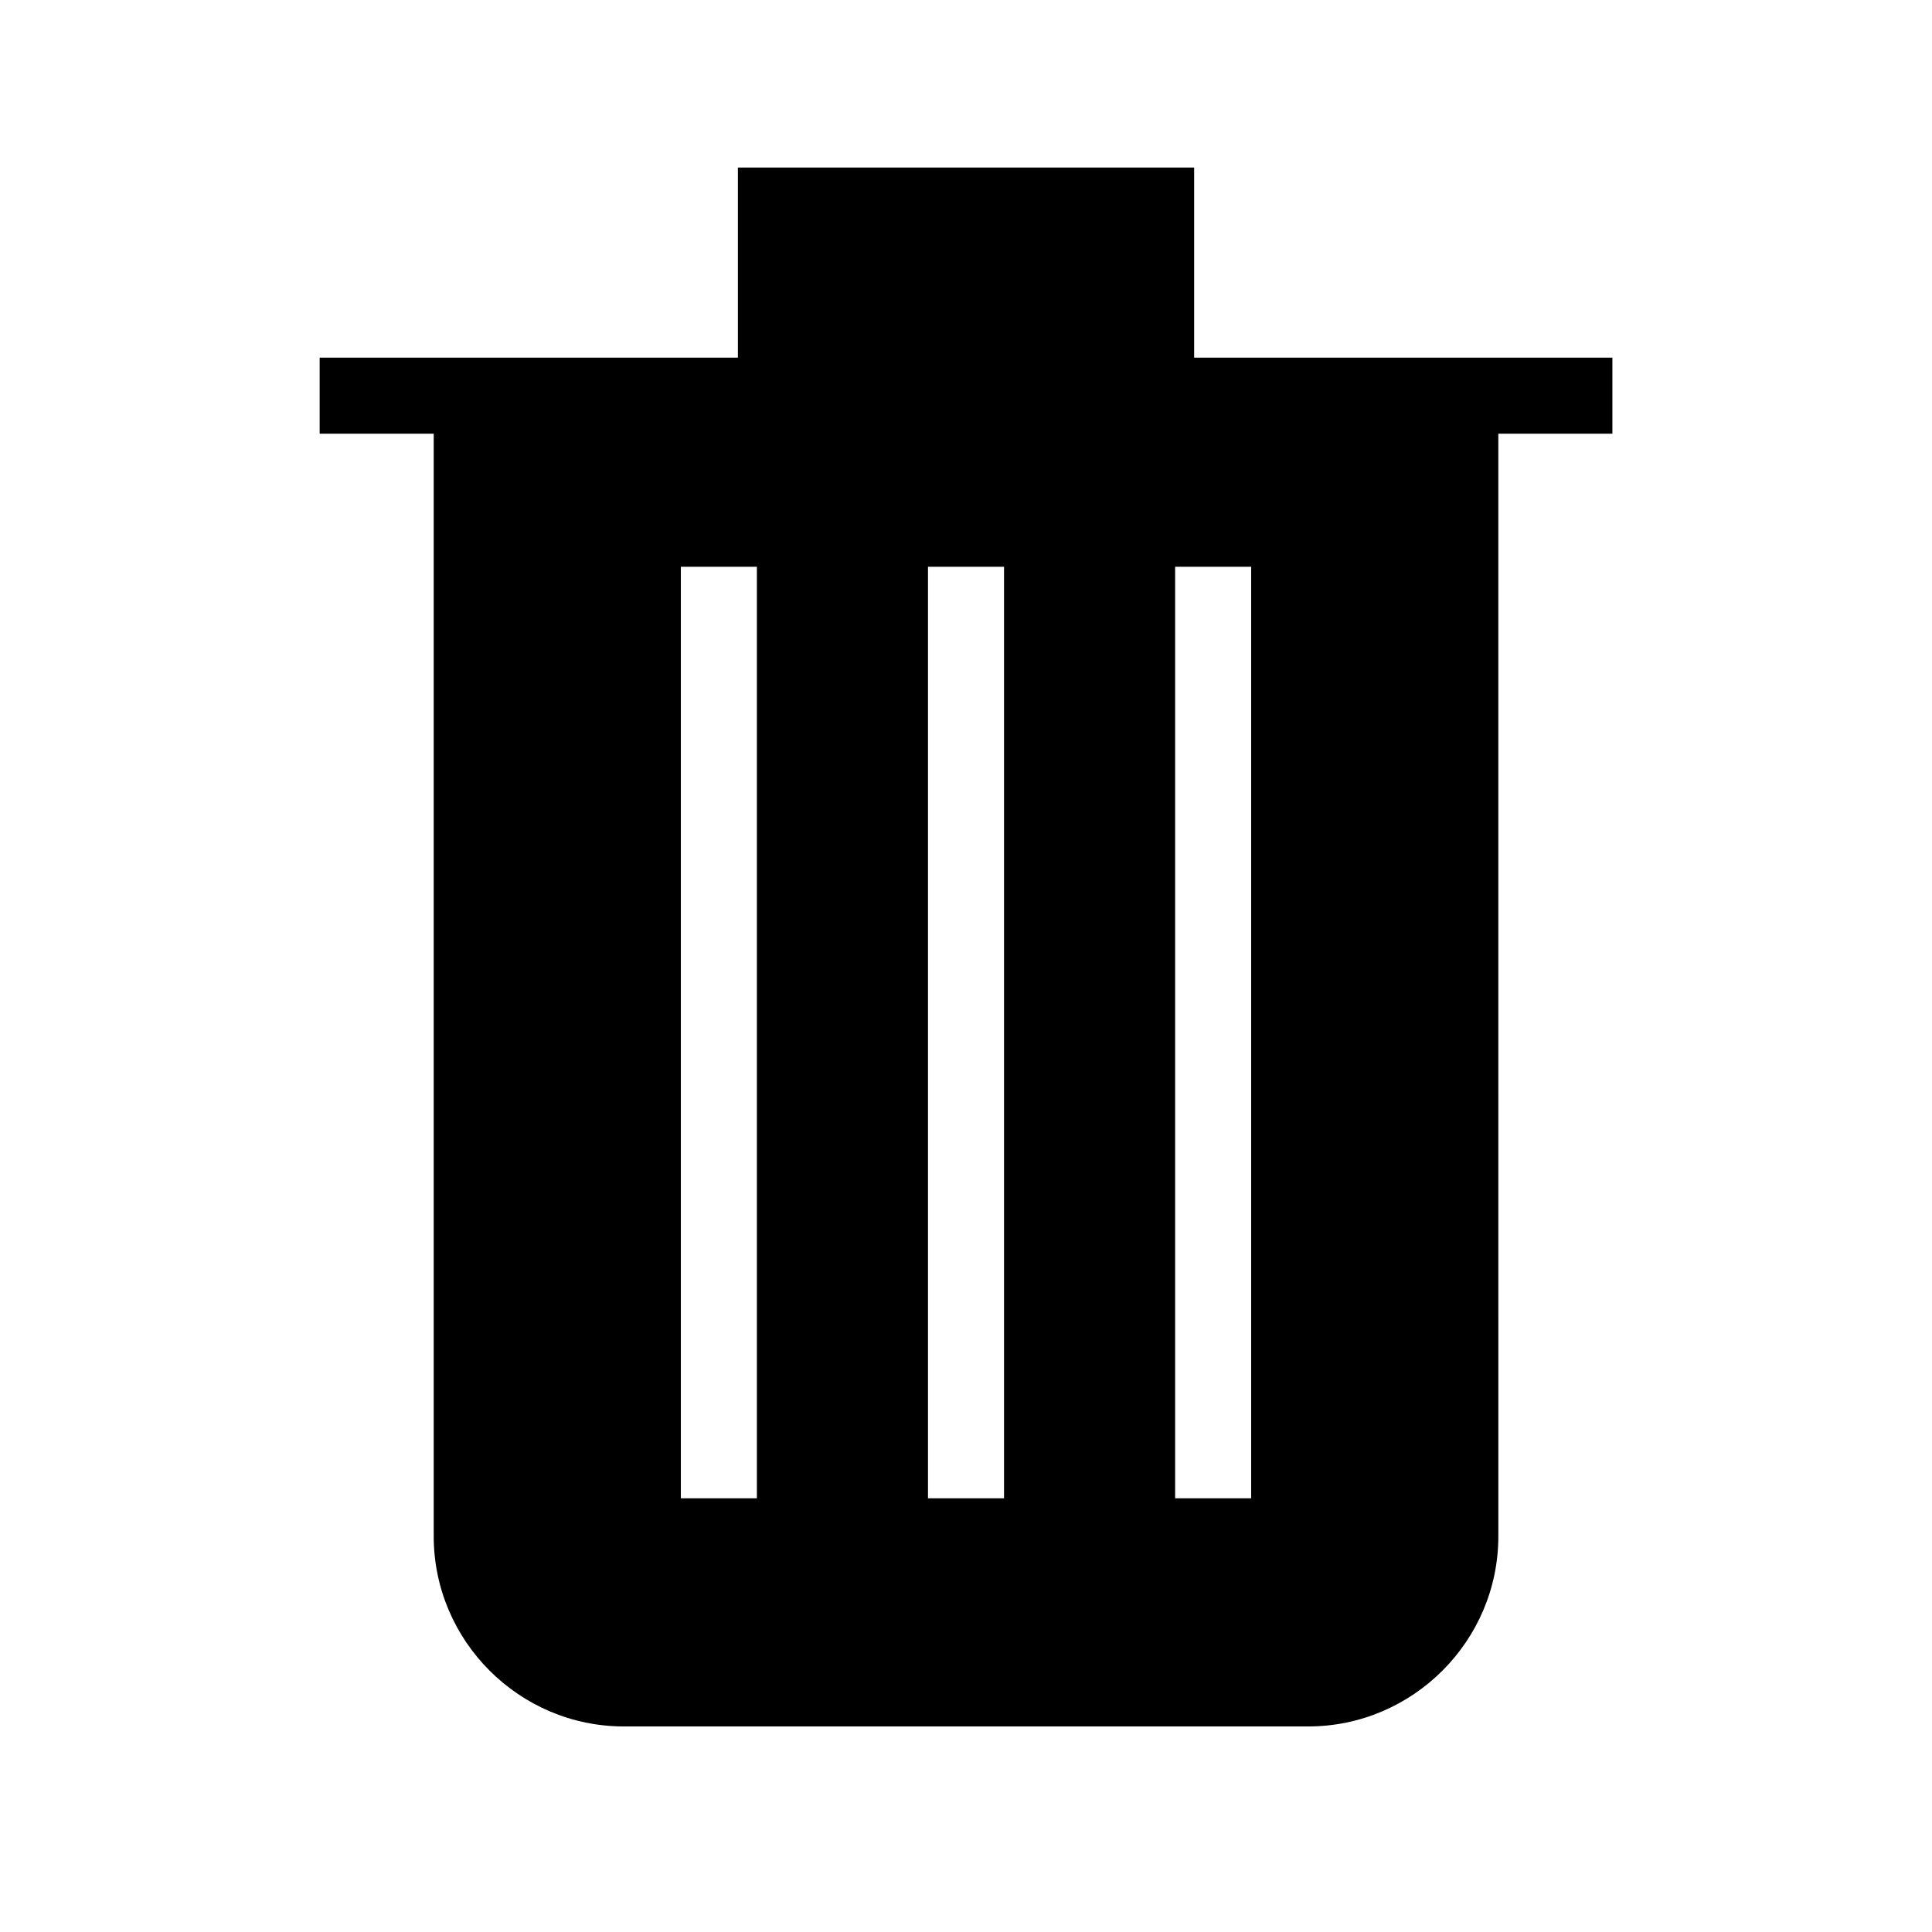<?xml version="1.0" encoding="UTF-8"?>
<!-- Uploaded to: SVG Repo, www.svgrepo.com, Generator: SVG Repo Mixer Tools -->
<svg fill="#000000" width="800px" height="800px" version="1.1" viewBox="144 144 512 512" xmlns="http://www.w3.org/2000/svg">
 <path d="m460.46 238.78v-50.383h-120.91v50.383h-110.84v20.152h30.23v292.21c0 27.711 22.672 50.383 50.383 50.383h181.37c27.711 0 50.383-22.672 50.383-50.383l-0.004-292.21h30.23v-20.152zm-136.03 55.418h20.152v246.87h-20.152zm85.648 0v246.87h-20.152v-246.87zm65.496 246.87h-20.152v-246.87h20.152z"/>
</svg>